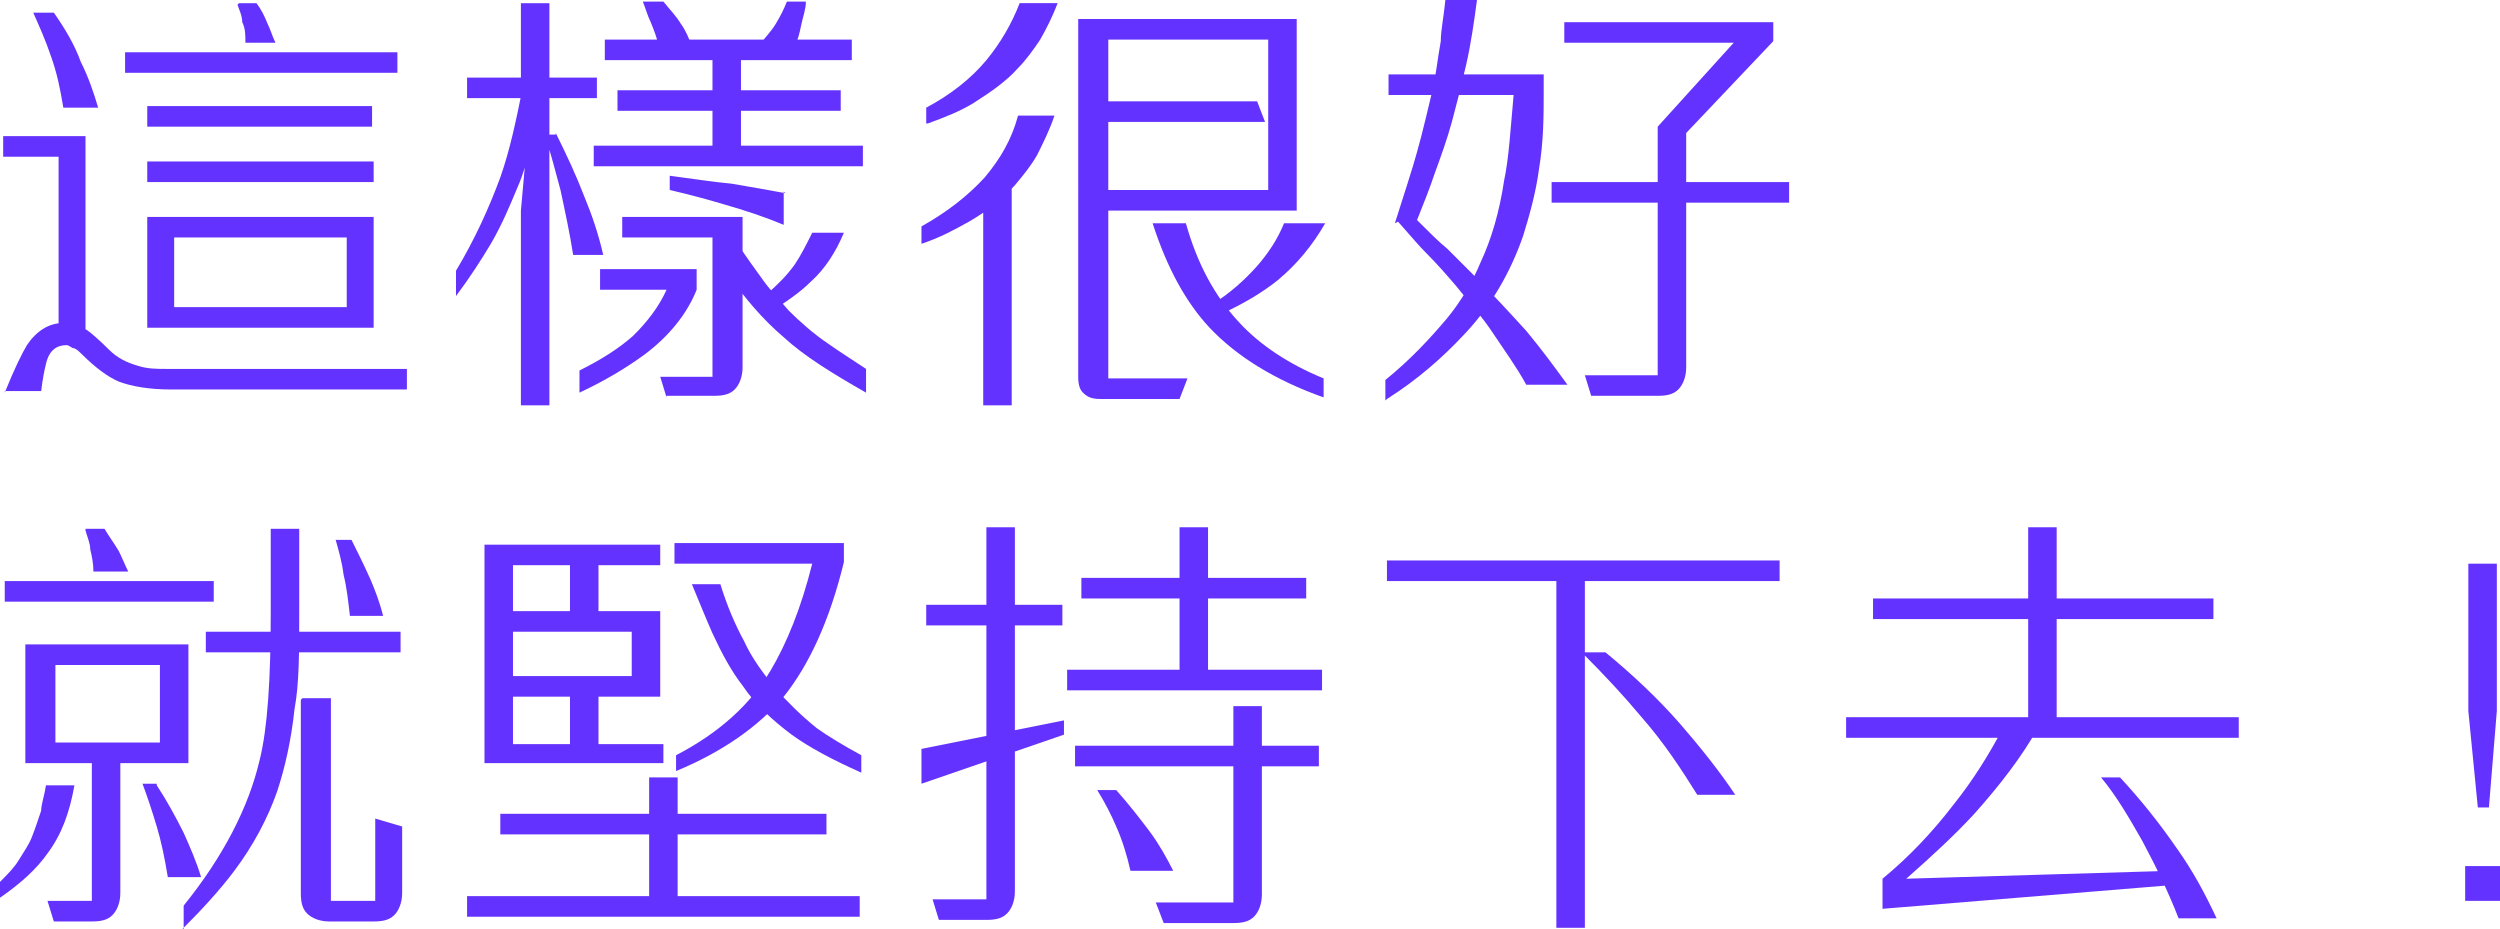 <?xml version="1.0" encoding="UTF-8"?><svg id="_圖層_2" xmlns="http://www.w3.org/2000/svg" viewBox="0 0 157.9 58.7"><defs><style>.cls-1{fill:#6432ff;}</style></defs><g id="_圖層_6"><path class="cls-1" d="M5.5,21.4h-1.8v-11.5H.2v-1.3h5.2v12.8ZM.3,24.8c.6-1.5,1.1-2.5,1.4-3,.6-.9,1.4-1.4,2.3-1.4.6,0,1.2.2,1.7.6,0,0,.5.4,1.2,1.1.5.5,1.1.8,1.8,1,.6.2,1.2.2,1.8.2h15.2v1.3h-14.9c-1.4,0-2.5-.2-3.3-.5-.7-.3-1.5-.9-2.3-1.7-.2-.2-.3-.3-.5-.4-.2,0-.3-.2-.5-.2-.6,0-1.1.3-1.3,1.2-.1.4-.2.9-.3,1.7H.3ZM2.2.8h1.2c.7,1,1.3,2,1.7,3.1.5,1,.8,1.9,1.1,2.9h-2.2c-.2-1.2-.4-2.2-.8-3.3-.3-.9-.7-1.8-1.1-2.7ZM7.9,3.3h17.2v1.3H7.9v-1.3ZM9.3,8v-1.3h14.2v1.3h-14.2ZM9.3,11.5v-1.3h14.3v1.3h-14.3ZM17.4,19.4v1.3h-8.1v-7h8.1v1.3h-6.4v4.4h6.4ZM15.1.2h1.1c.3.4.5.8.7,1.3.2.4.3.8.5,1.2h-1.9c0-.5,0-.9-.2-1.3,0-.4-.2-.8-.3-1.1ZM21.9,15h-5.2v-1.3h6.9v7h-6.9v-1.3h5.2v-4.4Z"/><path class="cls-1" d="M33.1,5.5h1.3c-.2,1.3-.5,2.5-.8,3.5-.3,1-.5,1.9-.9,2.8-.5,1.2-1,2.4-1.7,3.6-.6,1-1.3,2.1-2.2,3.3v-1.6c1.2-2,2.1-4,2.8-5.9.6-1.7,1-3.6,1.4-5.6ZM37.7,6.2h-8.2v-1.3h8.2v1.3ZM34.7.2v25.4h-1.8v-12.3l.5-5.6-.5-.6V.2h1.8ZM35.1,8.4c.7,1.4,1.3,2.7,1.8,4,.5,1.2.9,2.4,1.2,3.7h-1.9c-.2-1.3-.5-2.7-.8-4.1-.3-1.1-.6-2.3-1-3.5h.7ZM36.6,24.7v-1.3c1.4-.7,2.5-1.4,3.4-2.2.9-.9,1.6-1.8,2.1-2.9h-4.2v-1.3h6.1v1.3c-.6,1.5-1.7,2.9-3.3,4.1-1.1.8-2.4,1.6-4.1,2.4ZM54.5,10.5h-17v-1.3h17v1.3ZM53.8,3.8h-15.6v-1.3h15.6v1.3ZM53.1,7h-14.1v-1.3h14.1v1.3ZM42.1,25.1l-.4-1.3h3.3v-8.8h-5.7v-1.3h7.6v9.5c0,.6-.2,1.1-.5,1.4-.3.3-.7.4-1.3.4h-3ZM40.6.1h1.3c.4.5.8.9,1.1,1.4.3.4.5.9.7,1.4h-2.1c-.1-.5-.3-1-.5-1.5-.2-.4-.3-.8-.5-1.3ZM49.5,12.1v2.1c-1.2-.5-2.4-.9-3.8-1.3-1-.3-2.1-.6-3.4-.9v-.9c1.5.2,2.8.4,3.9.5,1.2.2,2.3.4,3.4.6ZM46.8,3v7.1h-1.8V3h1.8ZM54.7,24.8c-2.1-1.2-3.9-2.3-5.2-3.5-1.3-1.1-2.5-2.5-3.6-4.1l.7-1.8c.5.8,1.1,1.6,1.6,2.3.5.7,1.1,1.3,1.6,1.9.7.7,1.6,1.5,2.5,2.1.7.5,1.5,1,2.4,1.6v1.5ZM50.9.1c0,.5-.2,1-.3,1.5-.1.5-.2.9-.4,1.3h-2.3c.4-.5.8-.9,1.1-1.4.3-.5.5-.9.7-1.4h1.2ZM48.4,19.8v-1.2c.7-.6,1.3-1.2,1.8-1.9.4-.6.7-1.2,1.1-2h2c-.5,1.2-1.2,2.3-2.1,3.1-.7.7-1.6,1.3-2.7,2Z"/><path class="cls-1" d="M58.2,15.4v-1.1c1.6-.9,2.9-1.9,4-3.1,1-1.2,1.7-2.4,2.1-3.9h2.3c-.3.9-.7,1.7-1.1,2.5-.4.7-.9,1.3-1.4,1.9-.8.9-1.7,1.6-2.9,2.3-.9.5-1.8,1-3,1.4ZM58.5,7.8v-1c1.5-.8,2.8-1.8,3.8-3,.9-1.1,1.6-2.3,2.1-3.6h2.4c-.3.8-.7,1.6-1.1,2.3-.4.6-.9,1.3-1.4,1.8-.7.8-1.7,1.5-2.8,2.2-.8.5-1.8.9-2.9,1.3ZM62.1,25.5v-13.4l1.8-1.9v15.4h-1.8ZM74.5,25.2h-5c-.5,0-.8-.1-1.1-.4-.2-.2-.3-.5-.3-1V1.2h7.5v1.3h-5.6v21.4h5l-.5,1.3ZM72.2,1.2h9.7v12.1h-13v-1.3h11.2V2.5h-7.9v-1.3ZM69.1,6.4h10.3l.5,1.3h-10.7v-1.3ZM83.6,23.9v1.2c-3.1-1.1-5.5-2.6-7.2-4.4-1.5-1.6-2.7-3.8-3.6-6.6h2.1c.7,2.5,1.8,4.6,3.4,6.3,1.3,1.4,3.1,2.6,5.3,3.5ZM77.1,19.9l-.5-.7c1.1-.7,2-1.5,2.8-2.4.7-.8,1.3-1.7,1.7-2.7h2.6c-.8,1.4-1.8,2.6-3,3.6-1,.8-2.2,1.5-3.5,2.1Z"/><path class="cls-1" d="M87.5,25.3v-1.3c1.6-1.3,2.8-2.6,3.9-3.9.9-1.1,1.6-2.3,2.1-3.5.7-1.5,1.2-3.2,1.5-5.2.3-1.4.4-3.2.6-5.4h-7.9v-1.3h9.8v1c0,1.6,0,3.2-.3,5-.2,1.5-.6,2.9-1,4.2-.8,2.3-2,4.4-3.7,6.2-1.4,1.5-3,2.9-4.9,4.1ZM88.1,14.1c.6-1.9,1.1-3.4,1.4-4.5.4-1.4.7-2.8,1-4,.2-.9.3-1.9.5-3,0-.7.2-1.6.3-2.7h2c-.2,1.5-.4,2.9-.7,4.2-.3,1.3-.6,2.5-.9,3.6-.3,1.1-.7,2.2-1.1,3.3-.3.9-.7,1.9-1.1,2.9.8.8,1.4,1.4,1.9,1.8.6.6,1.1,1.1,1.6,1.6,1.3,1.3,2.4,2.5,3.4,3.6,1,1.2,1.8,2.3,2.6,3.4h-2.6c-.6-1.1-1.4-2.2-2.2-3.4-.6-.9-1.4-1.8-2.2-2.8-.6-.7-1.2-1.4-2-2.2-.4-.4-.9-1-1.7-1.9ZM98,12.8v-1.3h15v1.3h-15ZM104.7,8l4.8-5.3h-10.7v-1.3h13.2v1.2l-5.5,5.8v14.8c0,.6-.2,1.1-.5,1.4-.3.3-.7.4-1.3.4h-4.2l-.4-1.3h4.6v-15.7Z"/><path class="cls-1" d="M0,56.8v-1.1c.5-.5.9-.9,1.2-1.4.3-.5.6-.9.8-1.4.2-.5.4-1.1.6-1.7,0-.4.2-.9.3-1.6h1.8c-.3,1.7-.8,3.1-1.7,4.3-.7,1-1.7,1.9-3,2.8ZM.3,38v-1.3h13.2v1.3H.3ZM7.3,48.2H1.6v-7.5h5.9v1.3H3.5v4.9h3.8v1.3ZM3.4,58.2l-.4-1.3h2.8v-9.7h1.8v9.2c0,.6-.2,1.1-.5,1.4-.3.3-.7.4-1.3.4h-2.5ZM5.4,33.4h1.2c.3.5.6.9.9,1.4.2.4.4.9.6,1.3h-2.2c0-.5-.1-1-.2-1.4,0-.4-.2-.8-.3-1.2ZM5.5,40.7h6.4v7.5h-6.4v-1.3h4.6v-4.9h-4.6v-1.3ZM9.9,49.6c.6.9,1.2,2,1.7,3,.4.9.8,1.8,1.1,2.8h-2.1c-.2-1.2-.4-2.2-.7-3.2-.3-1-.6-1.9-.9-2.7h.9ZM11.6,58.7v-1.5c2.5-3.1,4.1-6.2,4.8-9.2.5-2,.7-5.1.7-9.3v-5.3h1.8v5.3c0,2.5,0,4.5-.3,6.1-.2,1.9-.6,3.7-1.1,5.2-.6,1.7-1.5,3.4-2.7,5-.9,1.2-2,2.4-3.3,3.7ZM25.3,41.2h-12.3v-1.3h12.3v1.3ZM19.1,44.1h1.8v12.8h1.7v1.3h-1.8c-.6,0-1.1-.2-1.4-.5-.3-.3-.4-.7-.4-1.3v-12.2ZM21.2,34.1h1c.4.8.8,1.6,1.2,2.5.3.7.6,1.5.8,2.3h-2.1c-.1-.9-.2-1.8-.4-2.6-.1-.8-.3-1.5-.5-2.2ZM22,56.9h1.7v-5.2l1.7.5v4.2c0,.6-.2,1.1-.5,1.4-.3.3-.7.4-1.3.4h-1.5v-1.3Z"/><path class="cls-1" d="M29.5,56.6h24.8v1.3h-24.8v-1.3ZM41.9,48.2h-11.3v-13.8h11.1v1.3h-9.3v11.3h9.5v1.3ZM31.6,38.6h10.1v2.8h-1.8v-1.5h-8.3v-1.3ZM31.6,44v-1.3h8.3v-2.1h1.8v3.4h-10.1ZM31.6,51.4h20.6v1.3h-20.6v-1.3ZM36,35.4h1.8v3.7h-1.8v-3.7ZM36,43.4h1.8v4.2h-1.8v-4.2ZM41,49.1h1.8v7.8h-1.8v-7.8ZM42.7,48.7v-1c2.7-1.4,4.7-3.2,6-5.4,1-1.7,1.9-3.9,2.6-6.7h-8.7v-1.3h10.7v1.2c-.9,3.7-2.2,6.5-3.8,8.5-1.6,1.9-3.9,3.5-6.8,4.7ZM43.6,36.9h1.9c.4,1.3.9,2.5,1.5,3.6.5,1.1,1.2,2,1.9,2.9.8.9,1.7,1.8,2.7,2.6.7.5,1.7,1.1,2.8,1.7v1.1c-1.8-.8-3.3-1.6-4.4-2.4-1.2-.9-2.3-1.9-3.1-3.1-.7-.9-1.3-2-1.9-3.3-.4-.9-.8-1.9-1.3-3.1Z"/><path class="cls-1" d="M67.2,45.5v.9l-9,3.1v-2.2l9-1.8ZM58.5,39.5v-1.3h8.6v1.3h-8.6ZM58.9,56.8h3.4v-23.5h1.8v23c0,.6-.2,1.1-.5,1.4-.3.3-.7.4-1.3.4h-3l-.4-1.3ZM67.4,42.3h16.1v1.3h-16.1v-1.3ZM67.9,48.4v-1.3h15.4v1.3h-15.4ZM68.3,37.8v-1.3h14.2v1.3h-14.2ZM71.4,55c-.2-.9-.5-1.9-.9-2.8-.3-.7-.7-1.5-1.2-2.3h1.2c.8.9,1.5,1.8,2.1,2.6.6.8,1.1,1.7,1.5,2.5h-2.6ZM73.1,57h4.8v-12.4h1.8v11.9c0,.6-.2,1.1-.5,1.4-.3.3-.7.4-1.3.4h-4.4l-.5-1.3ZM76.3,33.3v9.5h-1.8v-9.5h1.8Z"/><path class="cls-1" d="M87.6,35.4h24.8v1.3h-24.8v-1.3ZM98.3,58.6v-22.6h1.8v22.6h-1.8ZM101.4,41.2c1.7,1.4,3.3,2.9,4.7,4.5,1.3,1.5,2.5,3,3.5,4.5h-2.4c-1-1.6-2.1-3.3-3.6-5-1-1.2-2.2-2.5-3.7-4h1.4Z"/><path class="cls-1" d="M116.6,45.3h24.8v1.3h-24.8v-1.3ZM139.8,39.1h-21.5v-1.3h21.5v1.3ZM137.2,54.9v1s-18.3,1.5-18.3,1.5v-1.9c1.7-1.4,3.2-3,4.5-4.7,1.2-1.5,2.2-3.1,3.1-4.8h2.2c-1,1.8-2.4,3.6-4,5.4-1.2,1.3-2.6,2.6-4.3,4.1l16.7-.5ZM129.9,33.3v12.3h-1.8v-12.3h1.8ZM132.8,49.1h1.1c1.3,1.4,2.5,2.9,3.6,4.5,1,1.4,1.8,2.9,2.5,4.4h-2.4c-.7-1.8-1.5-3.4-2.3-4.9-.8-1.4-1.6-2.8-2.6-4Z"/><path class="cls-1" d="M157.9,54.7v2.2h-2.2v-2.2h2.2ZM157.7,35.6v9.3l-.5,6.1h-.7l-.6-6.1v-9.3h1.8Z"/></g></svg>